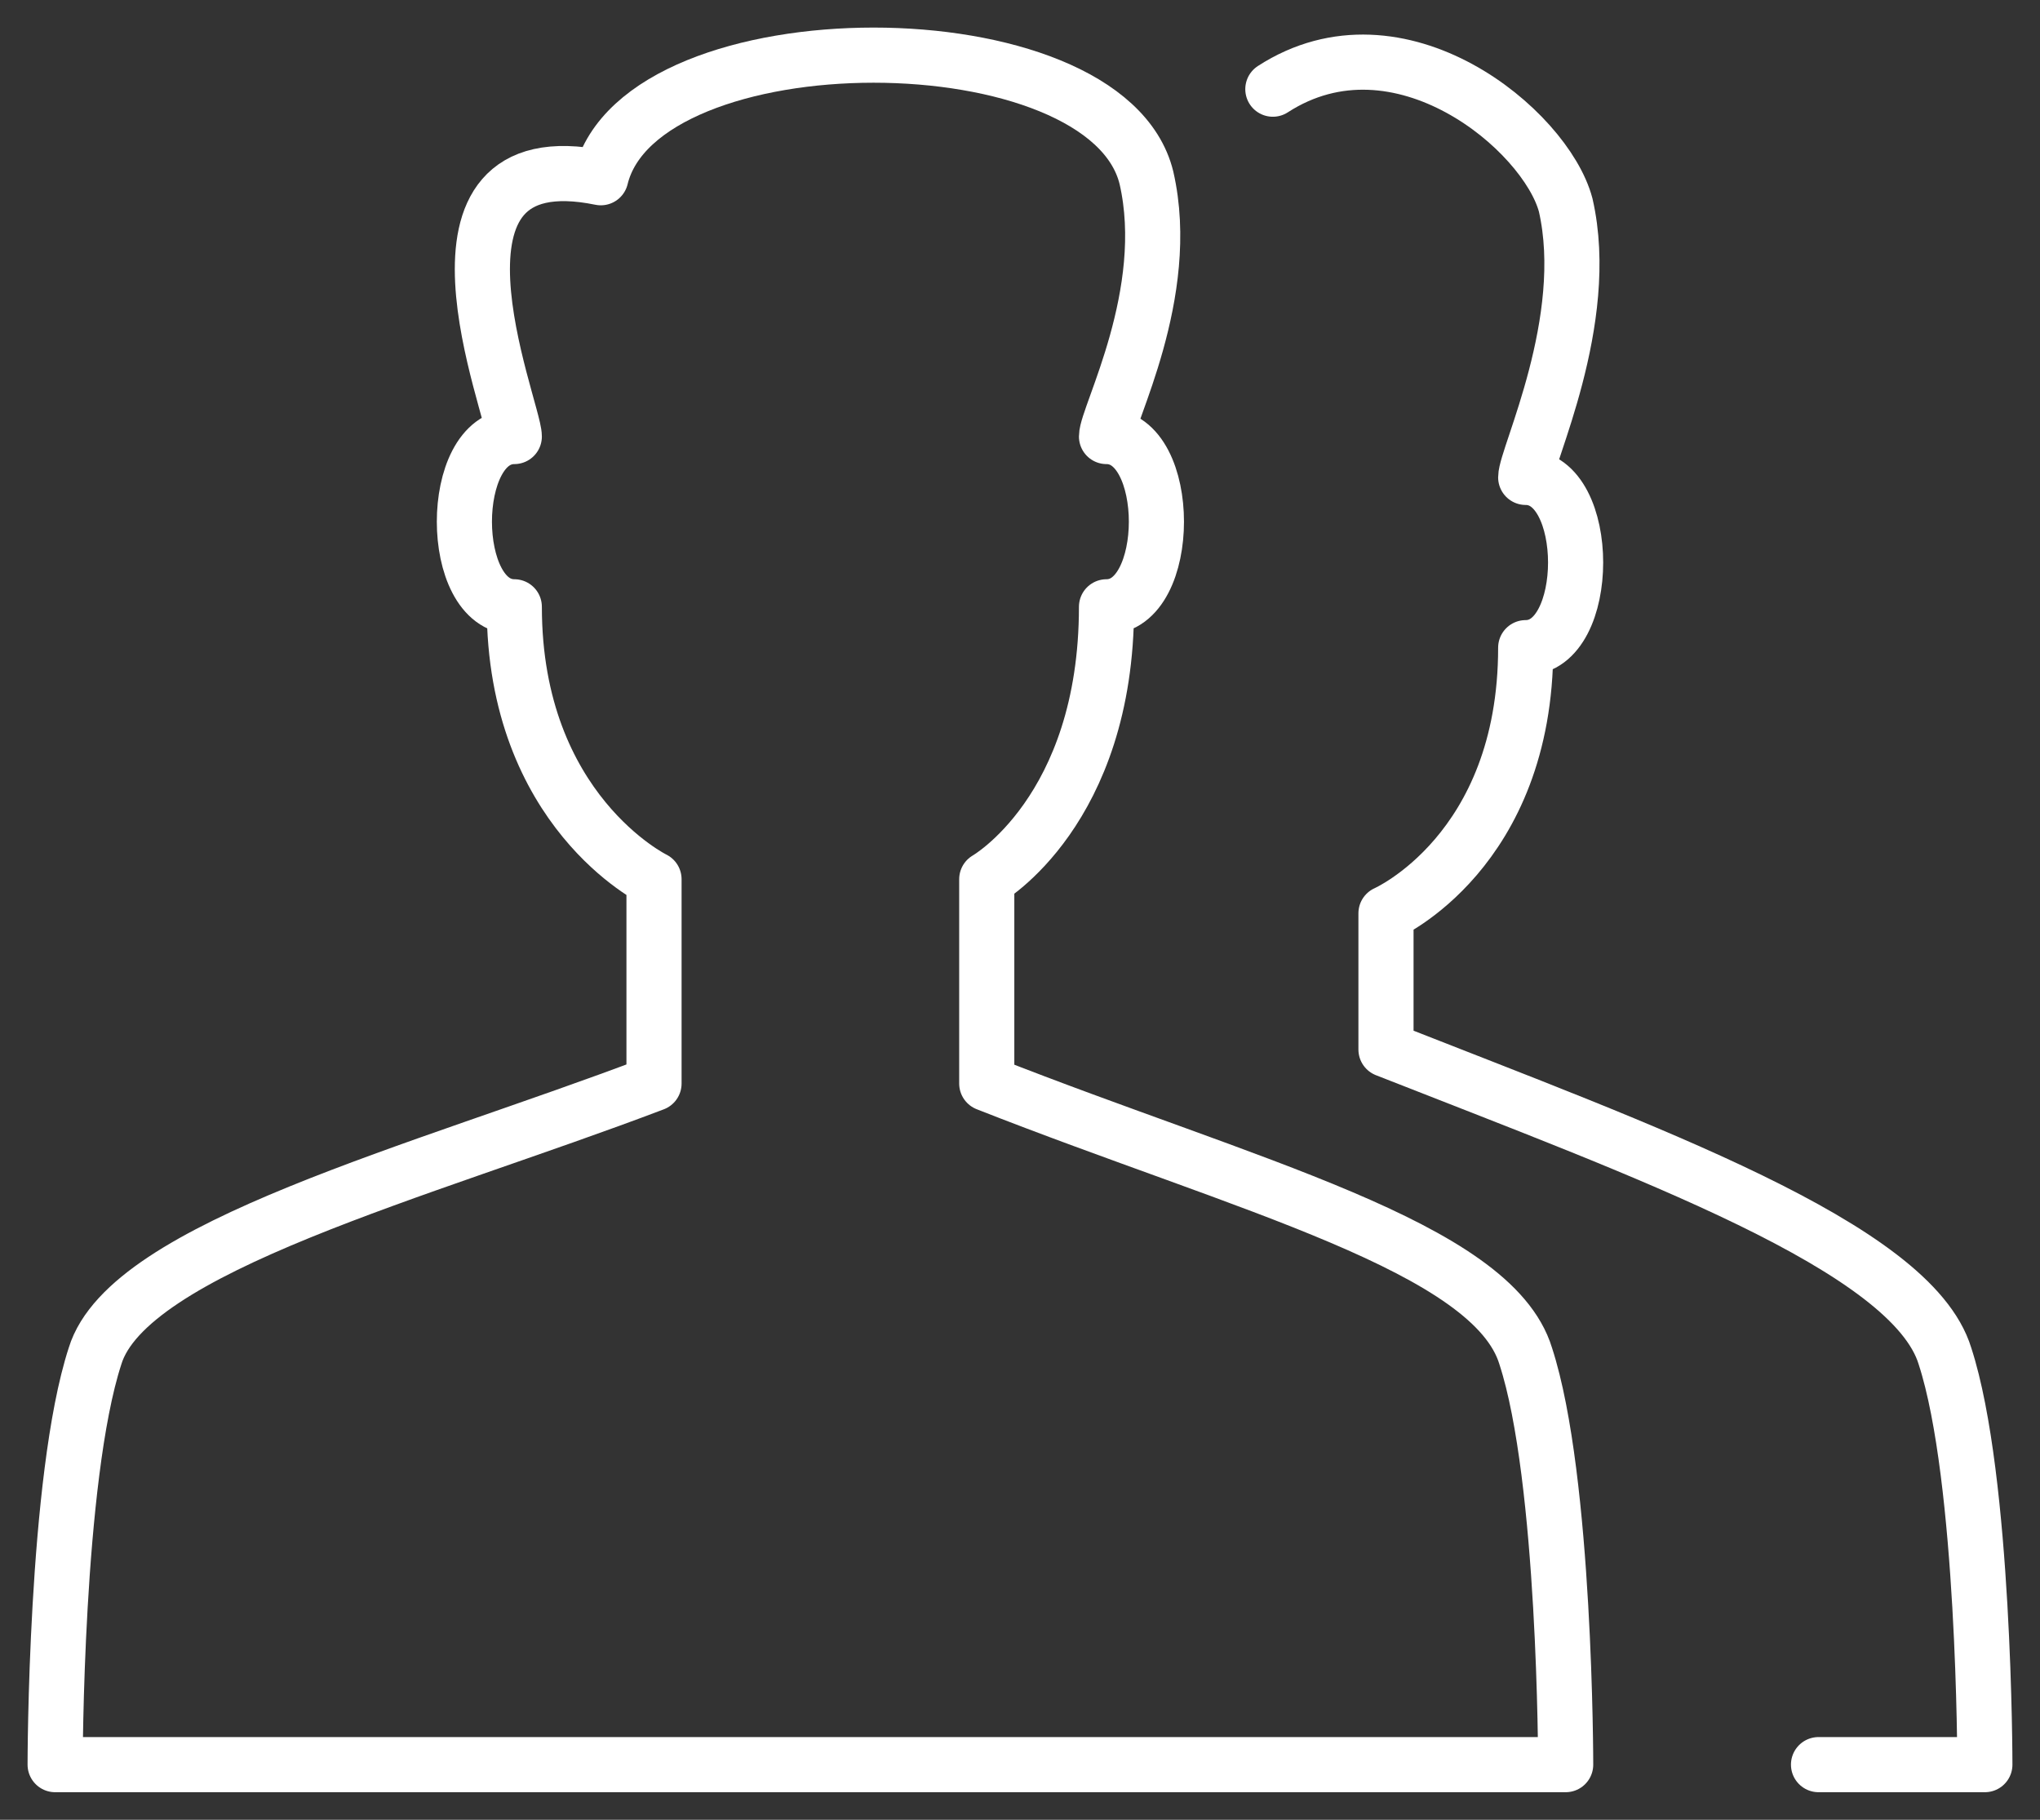 <svg width="37" height="33" viewBox="0 0 37 33" fill="none" xmlns="http://www.w3.org/2000/svg">
<rect x="0" y="0" width="37" height="33" fill="#333333" stroke="none"/>
<rect width="35" height="31" fill="black" fill-opacity="0" transform="translate(1 1)"/>
<rect width="35" height="31" fill="black" fill-opacity="0" transform="translate(1 1)"/>
<path d="M14.638 32H28.397C28.397 32 28.397 26.813 27.672 24.59C27.069 22.613 22.603 21.502 17.897 19.649V15.944C17.897 15.944 20.069 14.709 20.069 11.004C21.276 11.004 21.276 7.916 20.069 7.916C20.069 7.546 21.276 5.323 20.793 3.223C20.069 0.259 11.621 0.259 10.897 3.223C7.276 2.482 9.328 7.422 9.328 7.916C8.121 7.916 8.121 11.004 9.328 11.004C9.328 14.709 11.862 15.944 11.862 15.944V19.649C7.638 21.255 2.328 22.613 1.724 24.59C1 26.813 1 32 1 32H14.638Z" stroke="white" stroke-miterlimit="10" stroke-linejoin="round"/>
<path d="M32.983 32H36C36 32 36 26.813 35.276 24.59C34.672 22.613 29.845 20.884 25.138 19.032V16.562C25.138 16.562 27.672 15.45 27.672 11.745C28.879 11.745 28.879 8.657 27.672 8.657C27.672 8.287 28.879 5.817 28.397 3.717C28.035 2.359 25.379 0.135 23.086 1.617" stroke="white" stroke-miterlimit="10" stroke-linecap="round" stroke-linejoin="round"/>
</svg>
